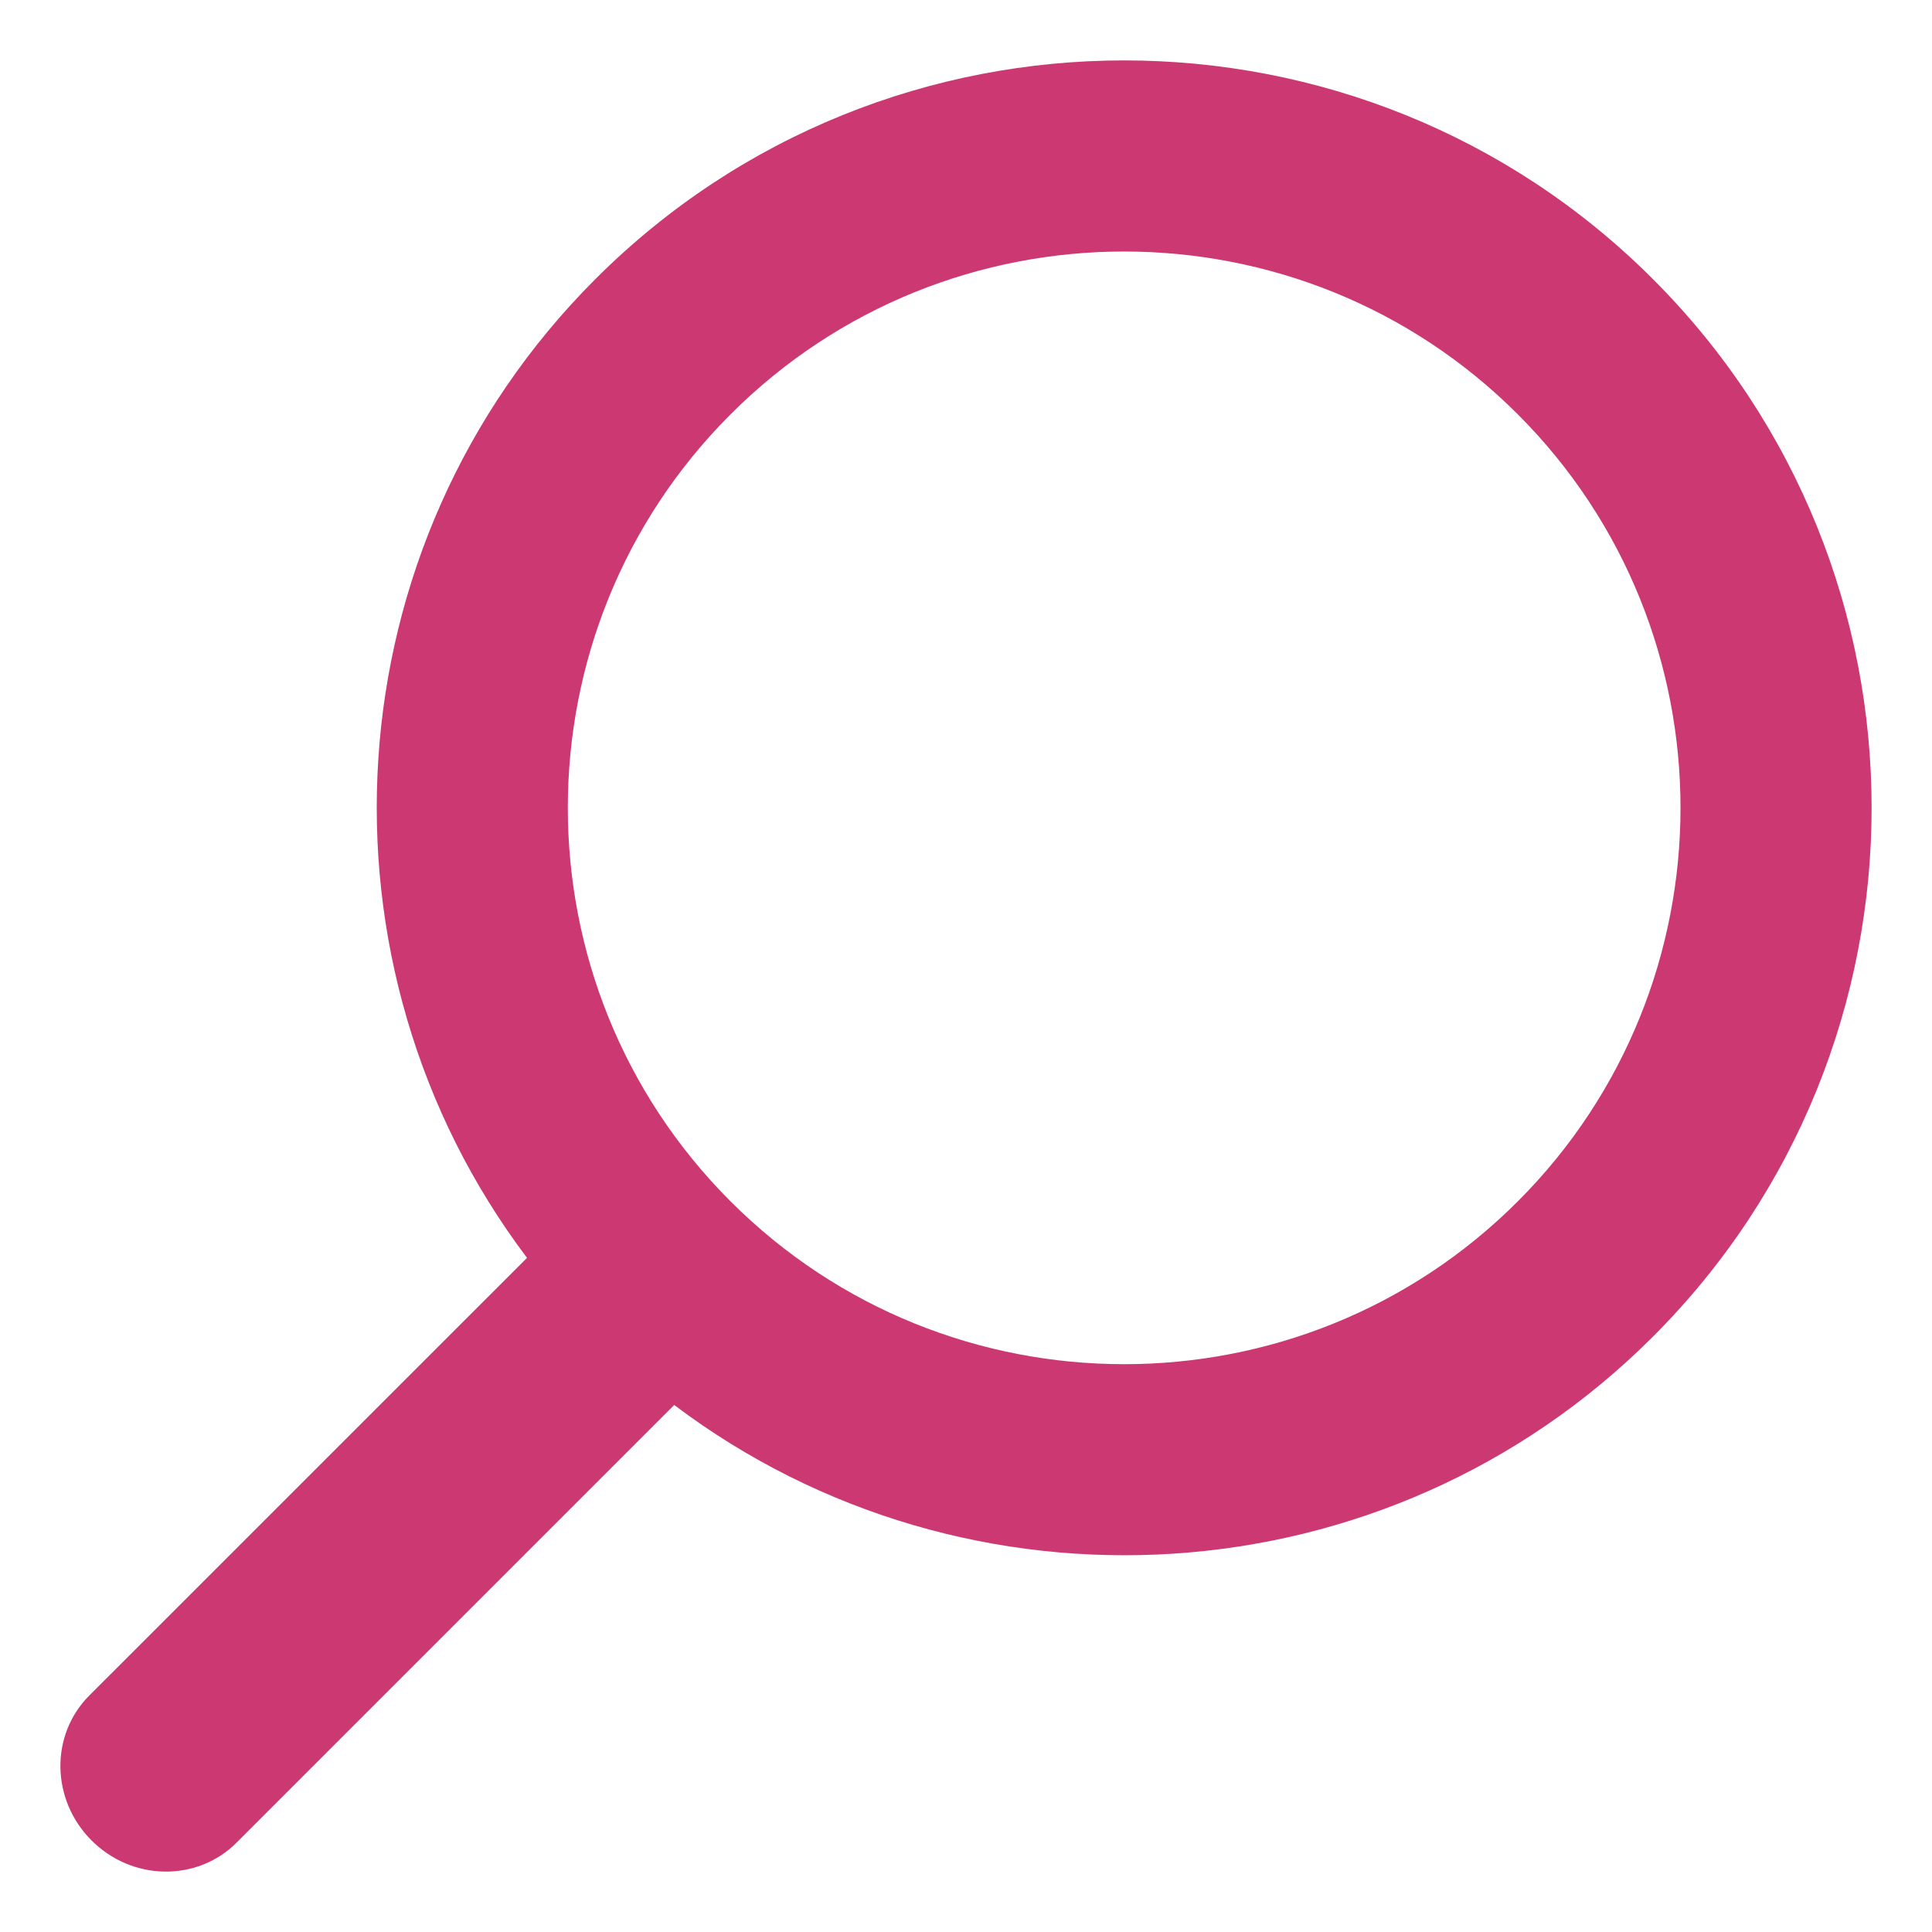 <?xml version="1.0" encoding="utf-8"?>
<!-- Generator: Adobe Illustrator 16.0.0, SVG Export Plug-In . SVG Version: 6.00 Build 0)  -->
<!DOCTYPE svg PUBLIC "-//W3C//DTD SVG 1.1//EN" "http://www.w3.org/Graphics/SVG/1.1/DTD/svg11.dtd">
<svg version="1.1" id="Layer_1" xmlns="http://www.w3.org/2000/svg" xmlns:xlink="http://www.w3.org/1999/xlink" x="0px" y="0px"
	 width="32px" height="32px" viewBox="0 0 32 32" enable-background="new 0 0 32 32" xml:space="preserve">
<path fill="#CC3872" d="M27.378,22.139c4.829-4.829,4.829-12.687,0-17.516
	c-4.829-4.83-12.688-4.83-17.517,0C5.445,9.038,5.069,15.984,8.729,20.834
	l-7.25,7.249c-0.652,0.653-0.636,1.728,0.038,2.401
	c0.673,0.673,1.747,0.689,2.4,0.037l7.25-7.25
	C16.016,26.931,22.963,26.555,27.378,22.139z M12.101,19.899
	c-3.595-3.595-3.595-9.443,0-13.037c3.594-3.595,9.443-3.595,13.038,0
	c3.594,3.594,3.594,9.442,0,13.037C21.544,23.494,15.695,23.494,12.101,19.899z"/>
</svg>
